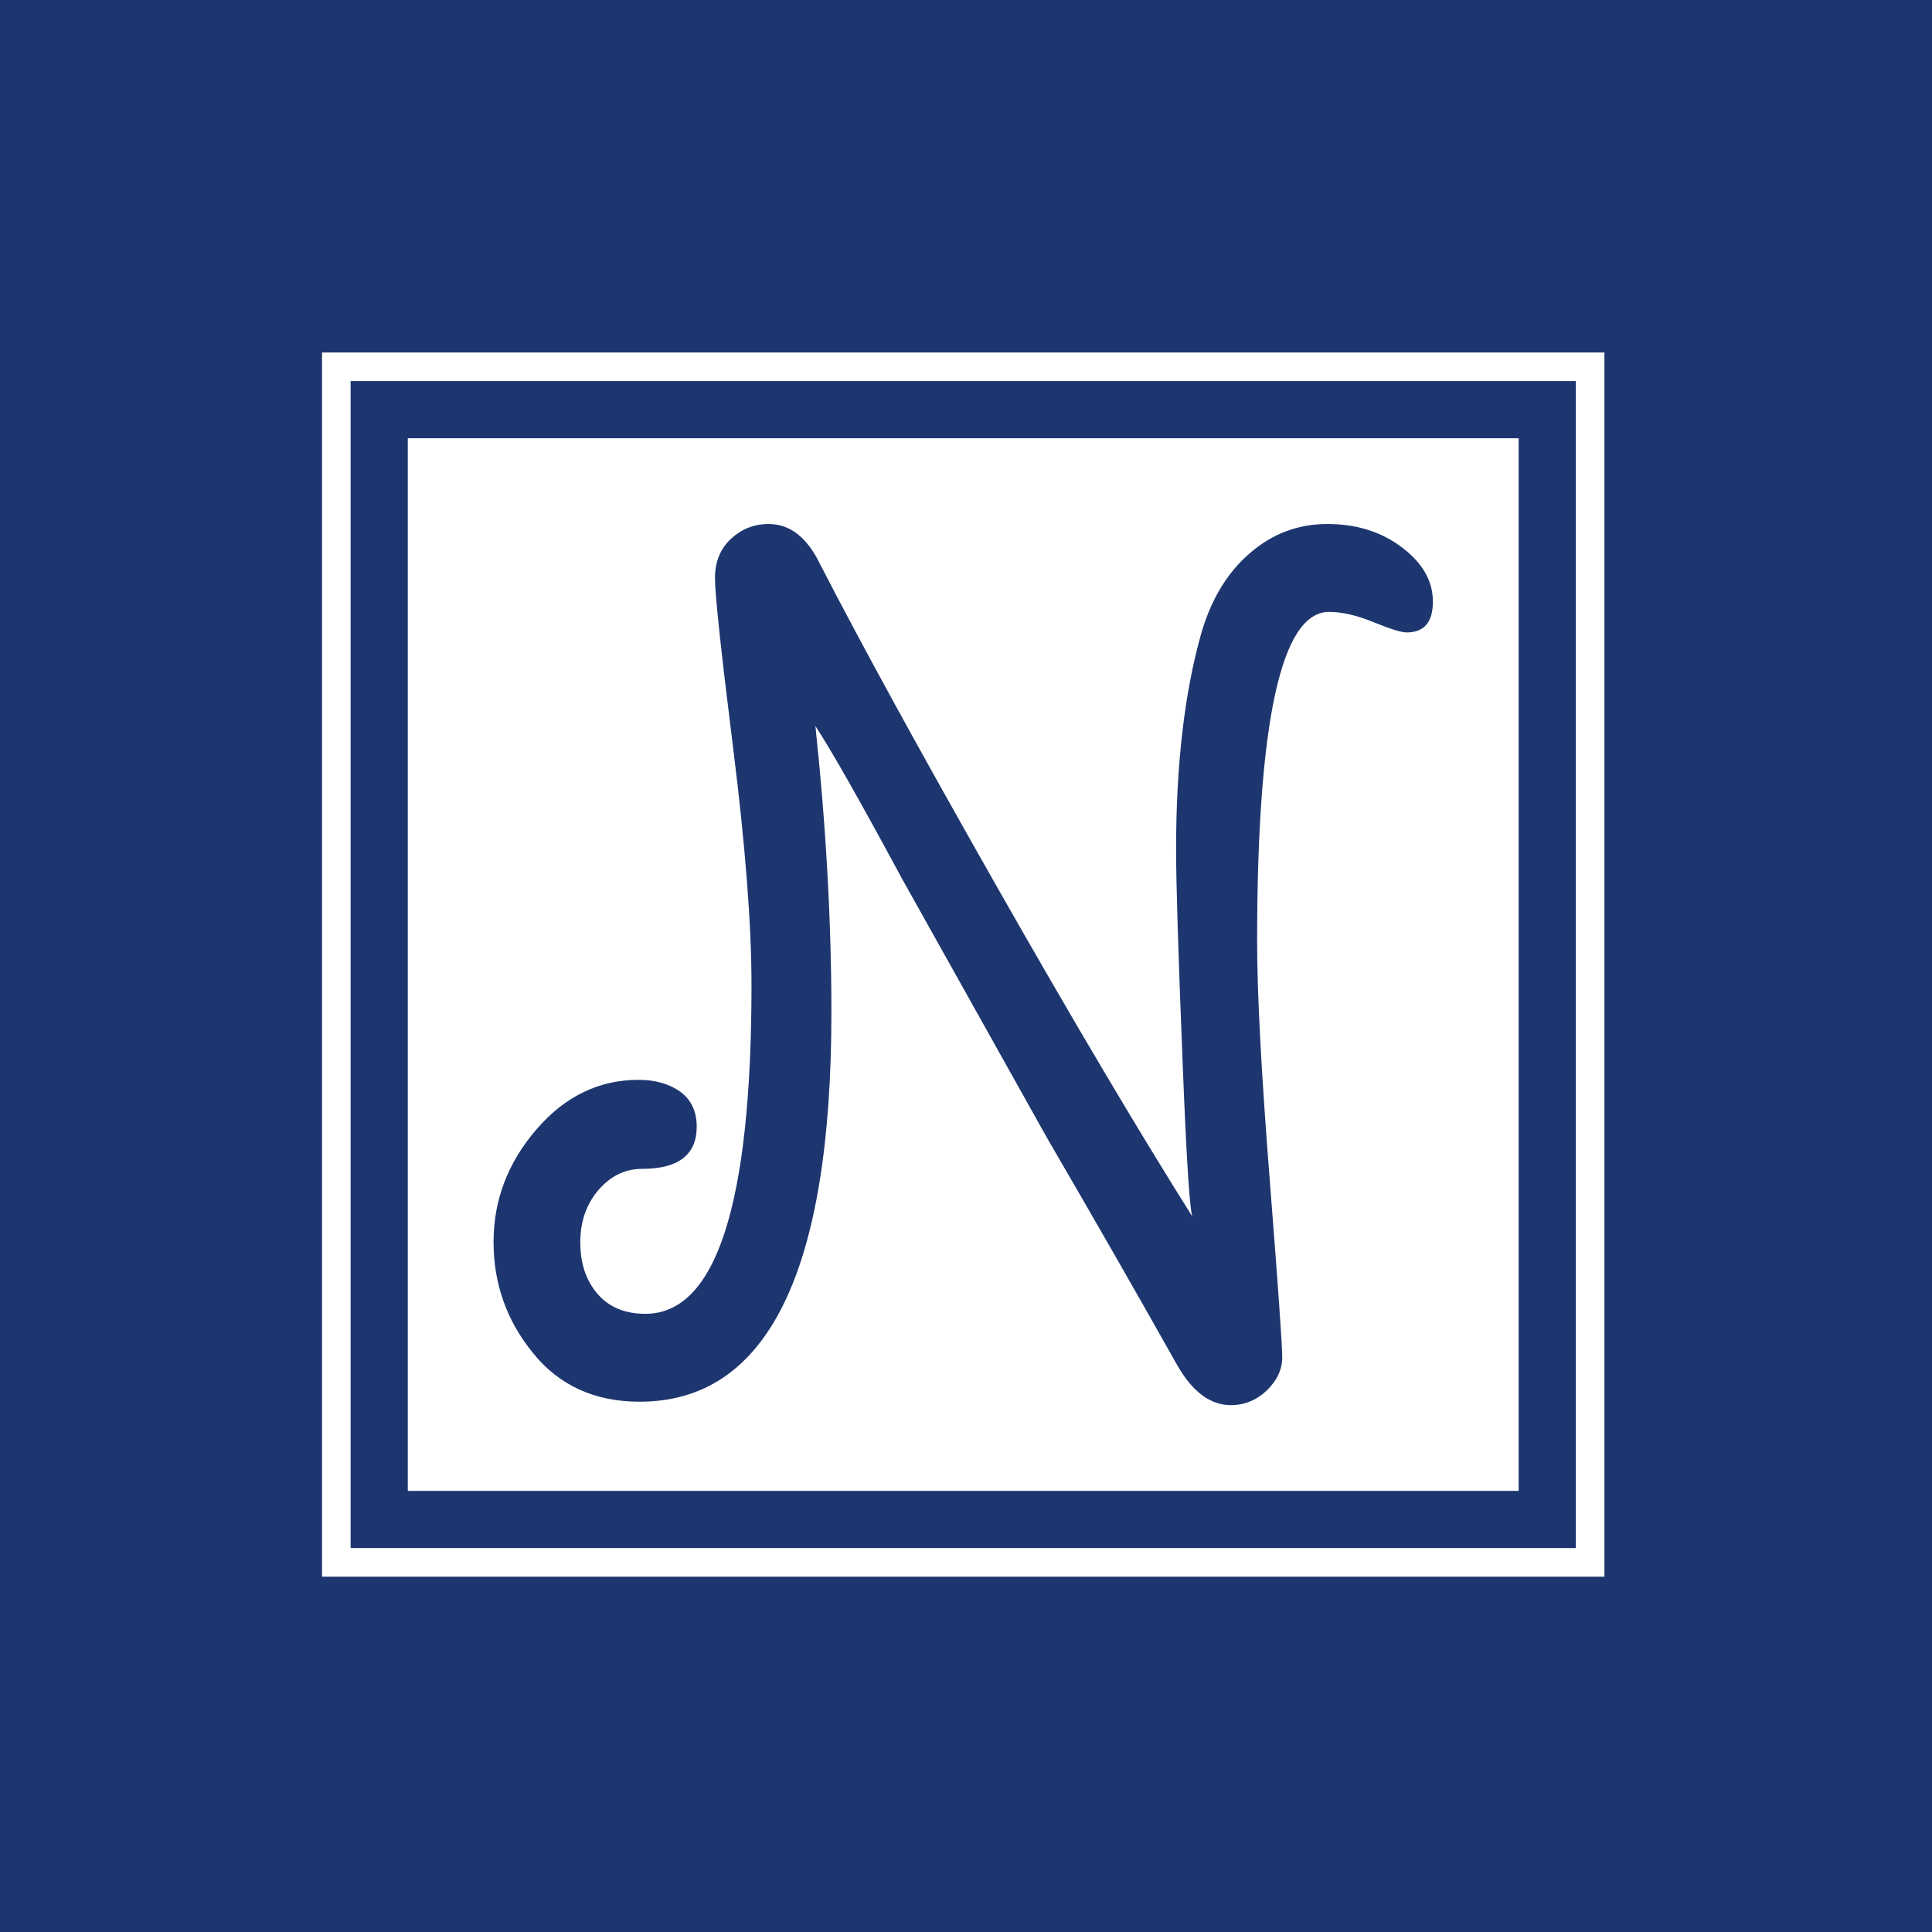 <svg xmlns="http://www.w3.org/2000/svg" version="1.1" xmlns:xlink="http://www.w3.org/1999/xlink" xmlns:svgjs="http://svgjs.dev/svgjs" width="1500" height="1500" viewBox="0 0 1500 1500"><rect width="1500" height="1500" fill="#1d366f"></rect><g transform="matrix(0.667,0,0,0.667,247.588,272.319)"><svg viewBox="0 0 148 141" data-background-color="#1d366f" preserveAspectRatio="xMidYMid meet" height="1429" width="1500" xmlns="http://www.w3.org/2000/svg" xmlns:xlink="http://www.w3.org/1999/xlink"><g id="tight-bounds" transform="matrix(1,0,0,1,0.357,0.199)"><svg viewBox="0 0 147.286 140.601" height="140.601" width="147.286"><g><svg viewBox="0 0 147.286 140.601" height="140.601" width="147.286"><g><svg viewBox="0 0 147.286 140.601" height="140.601" width="147.286"><g><path d="M0 140.601v-140.601h147.286v140.601z" fill="#ffffff" stroke="transparent" stroke-width="0" rx="0%" data-fill-palette-color="tertiary"></path><path d="M3.283 137.317v-134.034h140.72v134.034z" fill="#1d366f" stroke="transparent" stroke-width="0" rx="0%" data-fill-palette-color="quaternary"></path><path d="M9.85 130.751v-120.901h127.586v120.901z" fill="#ffffff" stroke="transparent" stroke-width="0" data-fill-palette-color="tertiary"></path></g><g transform="matrix(1,0,0,1,19.7,19.7)" id="textblocktransform"><svg viewBox="0 0 107.887 101.201" height="101.201" width="107.887" id="textblock"><g><svg viewBox="0 0 107.887 101.201" height="101.201" width="107.887"><g transform="matrix(1,0,0,1,0,0)"><svg width="107.887" viewBox="1.55 -38.05 41.15 38.6" height="101.201" data-palette-color="#1d366f"><path d="M7.95 0.4L7.95 0.4Q5 0.4 3.28-1.73 1.55-3.85 1.55-6.6 1.55-9.35 3.43-11.53 5.3-13.7 7.9-13.7L7.9-13.7Q9-13.7 9.73-13.18 10.45-12.65 10.45-11.65L10.45-11.65Q10.45-9.8 8.05-9.8L8.05-9.8Q6.95-9.8 6.15-8.88 5.35-7.95 5.35-6.58 5.35-5.2 6.1-4.33 6.85-3.45 8.2-3.45L8.2-3.45Q12.85-3.45 12.85-17.85L12.85-17.85Q12.85-21.8 12.05-28.2 11.25-34.6 11.25-35.68 11.25-36.75 11.95-37.4 12.65-38.05 13.6-38.05L13.6-38.05Q15-38.05 15.85-36.3L15.85-36.3Q18.55-31.05 23.55-22.25 28.55-13.45 32.2-7.65L32.2-7.65Q32-7.65 31.73-14.63 31.45-21.6 31.45-23.8L31.45-23.8Q31.45-29.35 32.55-33.25L32.55-33.25Q33.2-35.5 34.68-36.77 36.15-38.05 38.08-38.05 40-38.05 41.35-37.02 42.7-36 42.7-34.65 42.7-33.3 41.55-33.3L41.55-33.3Q41.2-33.3 40.1-33.75 39-34.2 38.15-34.2L38.15-34.2Q35-34.2 35-19.75L35-19.75Q35-16.35 35.55-9.35 36.1-2.35 36.1-1.55 36.1-0.75 35.43-0.1 34.75 0.55 33.85 0.55L33.85 0.55Q32.5 0.55 31.5-1.2L31.5-1.2Q29-5.65 25.8-11.15L25.8-11.15 19.45-22.5Q16.7-27.6 15.65-29.2L15.65-29.2Q16.35-22.6 16.35-16.65L16.35-16.65Q16.35 0.4 7.95 0.4Z" opacity="1" transform="matrix(1,0,0,1,0,0)" fill="#1d366f" class="wordmark-text-0" data-fill-palette-color="quaternary" id="text-0"></path></svg></g></svg></g></svg></g></svg></g><g></g></svg></g><defs></defs></svg><rect width="147.286" height="140.601" fill="none" stroke="none" visibility="hidden"></rect></g></svg></g></svg>